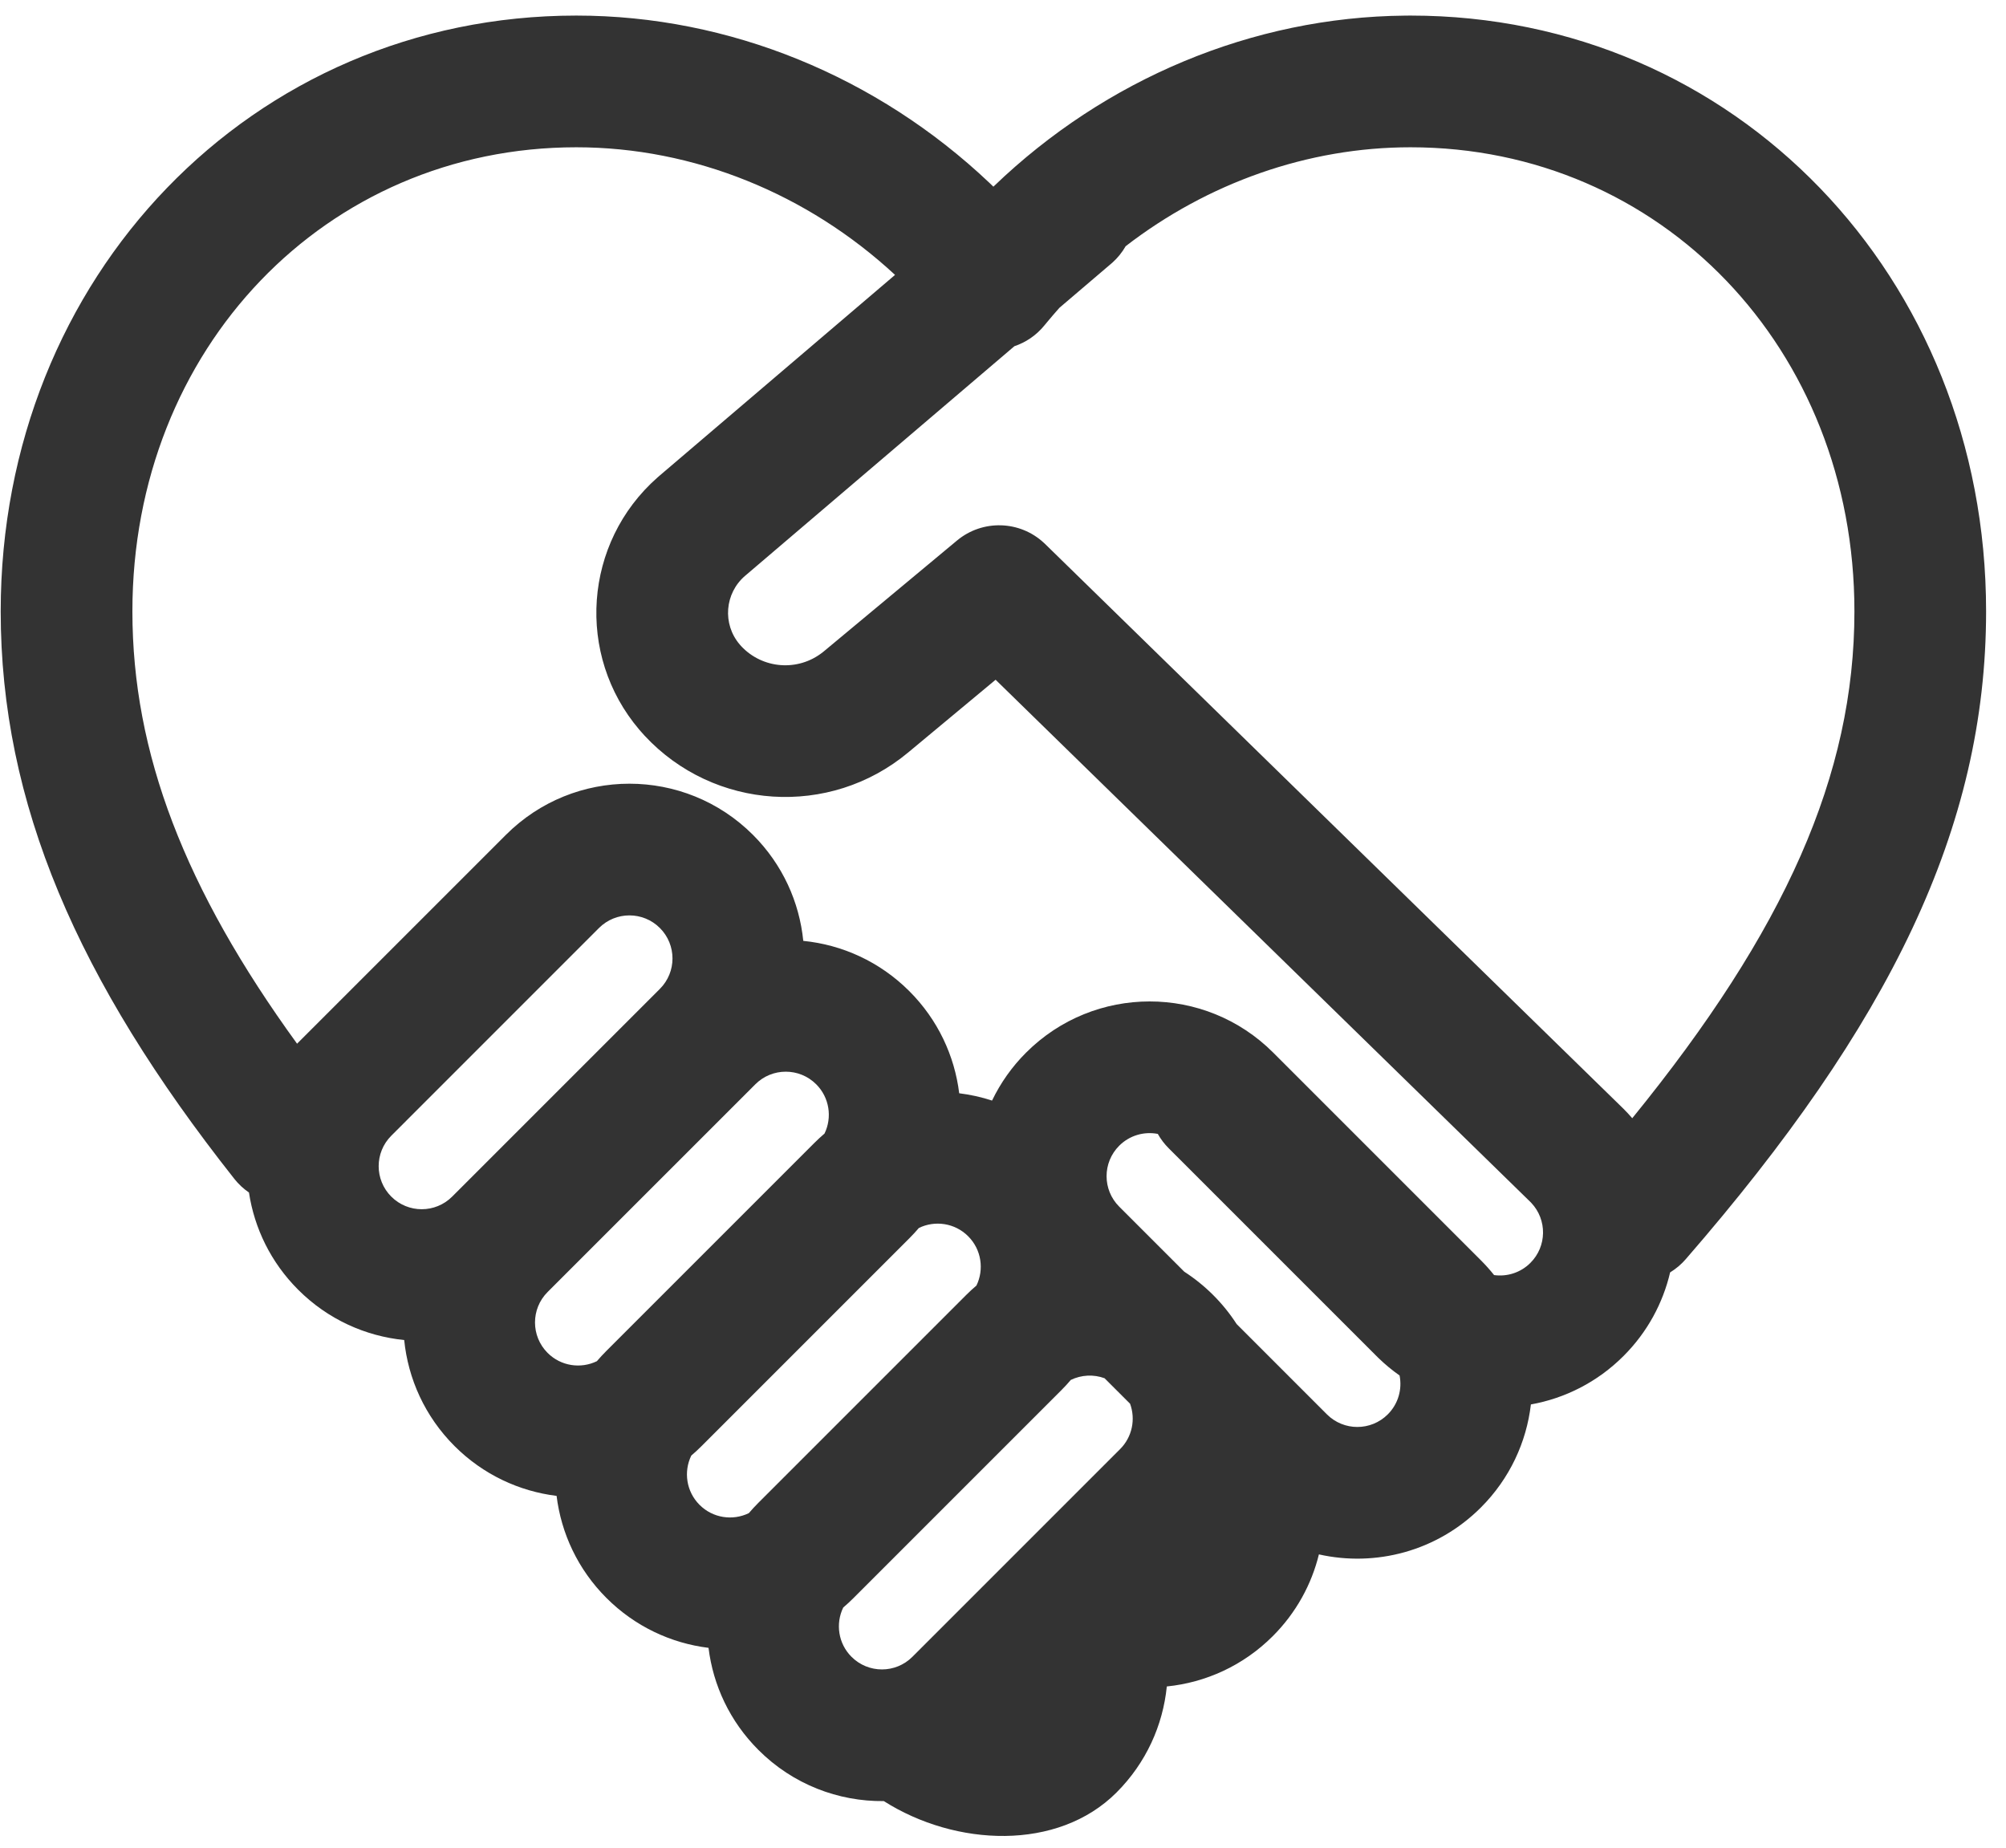 <svg width="89" height="82" viewBox="0 0 89 82" fill="none" xmlns="http://www.w3.org/2000/svg">
<path d="M62.579 0.691C76.968 0.691 88.117 12.281 88.117 27.121C88.117 36.729 83.834 45.451 74.789 55.866C74.59 56.096 74.357 56.292 74.098 56.45C73.78 57.809 73.091 59.099 72.031 60.159C70.868 61.322 69.427 62.039 67.921 62.308C67.725 63.978 66.985 65.597 65.704 66.879C63.753 68.83 61.022 69.524 58.516 68.961C58.19 70.29 57.507 71.55 56.469 72.588C55.154 73.903 53.484 74.647 51.768 74.82C51.596 76.538 50.852 78.209 49.536 79.525C46.928 82.133 42.398 81.929 39.212 79.906C37.201 79.928 35.182 79.171 33.648 77.636C32.376 76.365 31.639 74.763 31.435 73.107C29.779 72.903 28.177 72.165 26.906 70.894C25.635 69.623 24.898 68.021 24.694 66.365C23.038 66.161 21.436 65.424 20.165 64.153C18.85 62.838 18.106 61.168 17.933 59.451C16.216 59.279 14.544 58.535 13.229 57.219C12.013 56.004 11.285 54.485 11.046 52.906C10.801 52.739 10.583 52.536 10.399 52.303C3.428 43.485 0.031 35.621 0.031 27.121C0.031 12.281 11.181 0.691 25.569 0.691C32.374 0.691 38.924 3.407 43.891 8.106L44.074 8.282L44.108 8.249C49.034 3.517 55.552 0.756 62.339 0.693L62.579 0.691ZM49.006 61.146C48.765 61.057 48.508 61.018 48.25 61.031C47.993 61.044 47.741 61.108 47.509 61.22C47.374 61.379 47.233 61.532 47.086 61.679L37.87 70.895C37.723 71.042 37.57 71.184 37.411 71.319C37.065 72.031 37.187 72.914 37.779 73.505C38.525 74.251 39.734 74.251 40.48 73.505L49.696 64.289C50.24 63.745 50.387 62.955 50.138 62.277L49.006 61.146ZM42.954 54.846C42.363 54.255 41.48 54.132 40.768 54.479C40.633 54.637 40.492 54.79 40.345 54.937L31.129 64.153C30.982 64.301 30.828 64.442 30.67 64.577C30.323 65.289 30.446 66.172 31.037 66.763C31.629 67.355 32.511 67.477 33.223 67.131C33.358 66.972 33.5 66.82 33.647 66.672L42.863 57.456C43.01 57.309 43.163 57.168 43.322 57.033C43.668 56.321 43.546 55.438 42.954 54.846V54.846ZM51.368 50.306C50.767 50.19 50.121 50.365 49.655 50.831C48.909 51.577 48.909 52.786 49.655 53.532L52.541 56.418C53.005 56.718 53.436 57.066 53.827 57.457C54.218 57.847 54.566 58.278 54.866 58.742L58.871 62.748C59.617 63.494 60.826 63.494 61.572 62.748C62.041 62.279 62.215 61.628 62.095 61.024C61.763 60.79 61.45 60.531 61.159 60.249L61.068 60.159L51.852 50.943C51.662 50.754 51.5 50.54 51.369 50.307L51.368 50.306ZM36.213 48.105C35.467 47.359 34.258 47.359 33.512 48.105L24.296 57.32C23.55 58.066 23.55 59.276 24.296 60.022C24.887 60.613 25.77 60.736 26.482 60.389C26.617 60.231 26.759 60.078 26.906 59.931L36.122 50.715C36.269 50.567 36.422 50.426 36.581 50.291C36.927 49.579 36.804 48.696 36.213 48.105H36.213ZM25.569 6.534C14.459 6.534 5.874 15.458 5.874 27.121C5.874 33.413 8.199 39.44 13.18 46.304L13.228 46.255L22.444 37.04C25.471 34.012 30.38 34.012 33.408 37.04C34.723 38.355 35.467 40.025 35.639 41.742C37.357 41.913 39.028 42.657 40.344 43.973C41.615 45.244 42.353 46.847 42.557 48.503C43.052 48.564 43.54 48.672 44.014 48.827C44.394 48.038 44.904 47.318 45.524 46.7C48.552 43.672 53.461 43.672 56.488 46.699L65.704 55.915C65.911 56.122 66.106 56.34 66.288 56.569C66.86 56.648 67.461 56.467 67.9 56.027C68.633 55.295 68.646 54.116 67.94 53.367L67.911 53.337L44.172 30.157L40.289 33.387C36.81 36.282 31.675 35.951 28.596 32.635C28.52 32.552 28.445 32.468 28.371 32.382C25.532 29.052 25.898 24.067 29.169 21.185L29.269 21.098L39.71 12.196C35.83 8.6 30.777 6.534 25.569 6.534V6.534ZM29.277 41.171C28.531 40.425 27.321 40.425 26.575 41.171L17.36 50.387C16.614 51.133 16.614 52.342 17.36 53.088C18.106 53.834 19.315 53.834 20.061 53.088L29.277 43.872C30.023 43.127 30.023 41.917 29.277 41.171V41.171ZM62.579 6.534C58.02 6.534 53.581 8.117 49.942 10.923C49.786 11.196 49.587 11.442 49.353 11.652L49.3 11.697L47.006 13.653C46.821 13.861 46.639 14.072 46.461 14.286L46.339 14.434C45.974 14.883 45.508 15.191 45.005 15.36L33.06 25.544C32.152 26.319 32.043 27.683 32.818 28.591C32.837 28.614 32.858 28.637 32.878 28.66C33.831 29.685 35.408 29.802 36.5 28.938L36.553 28.896L42.46 23.98C43.593 23.038 45.246 23.088 46.319 24.088L46.37 24.136L72.032 49.194C72.166 49.328 72.295 49.467 72.418 49.61C79.2 41.273 82.275 34.38 82.275 27.121C82.275 15.458 73.689 6.534 62.579 6.534V6.534Z" fill="#333333"/>
</svg>
